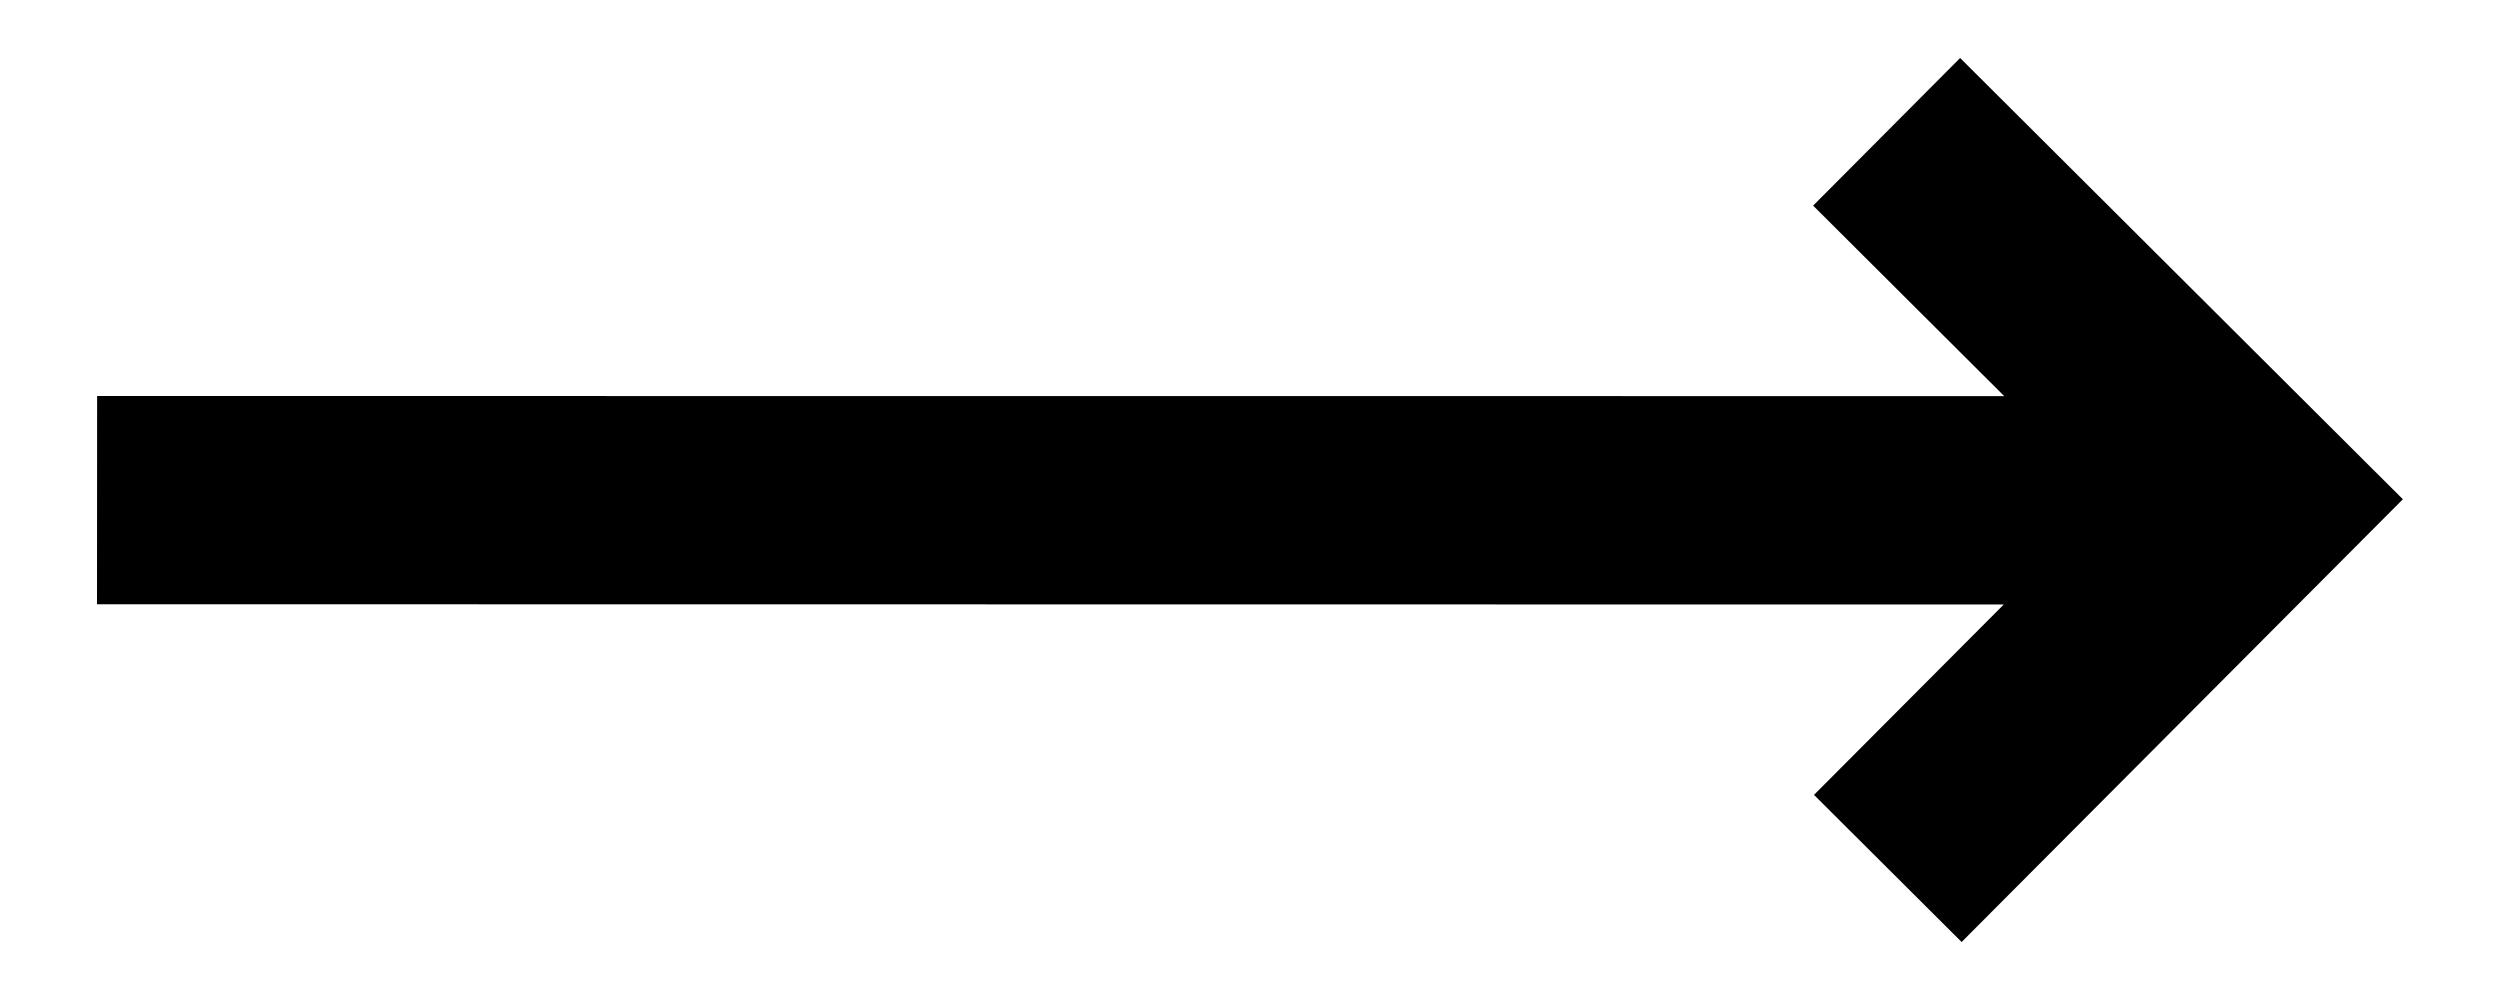 <svg width="20" height="8" viewBox="0 0 20 8" fill="none" xmlns="http://www.w3.org/2000/svg">
<path d="M19.223 3.994L15.681 0.464L14.505 1.645L16.034 3.169L0.777 3.168L0.776 4.834L16.03 4.836L14.512 6.359L15.693 7.536L19.223 3.994Z" fill="black"/>
</svg>
